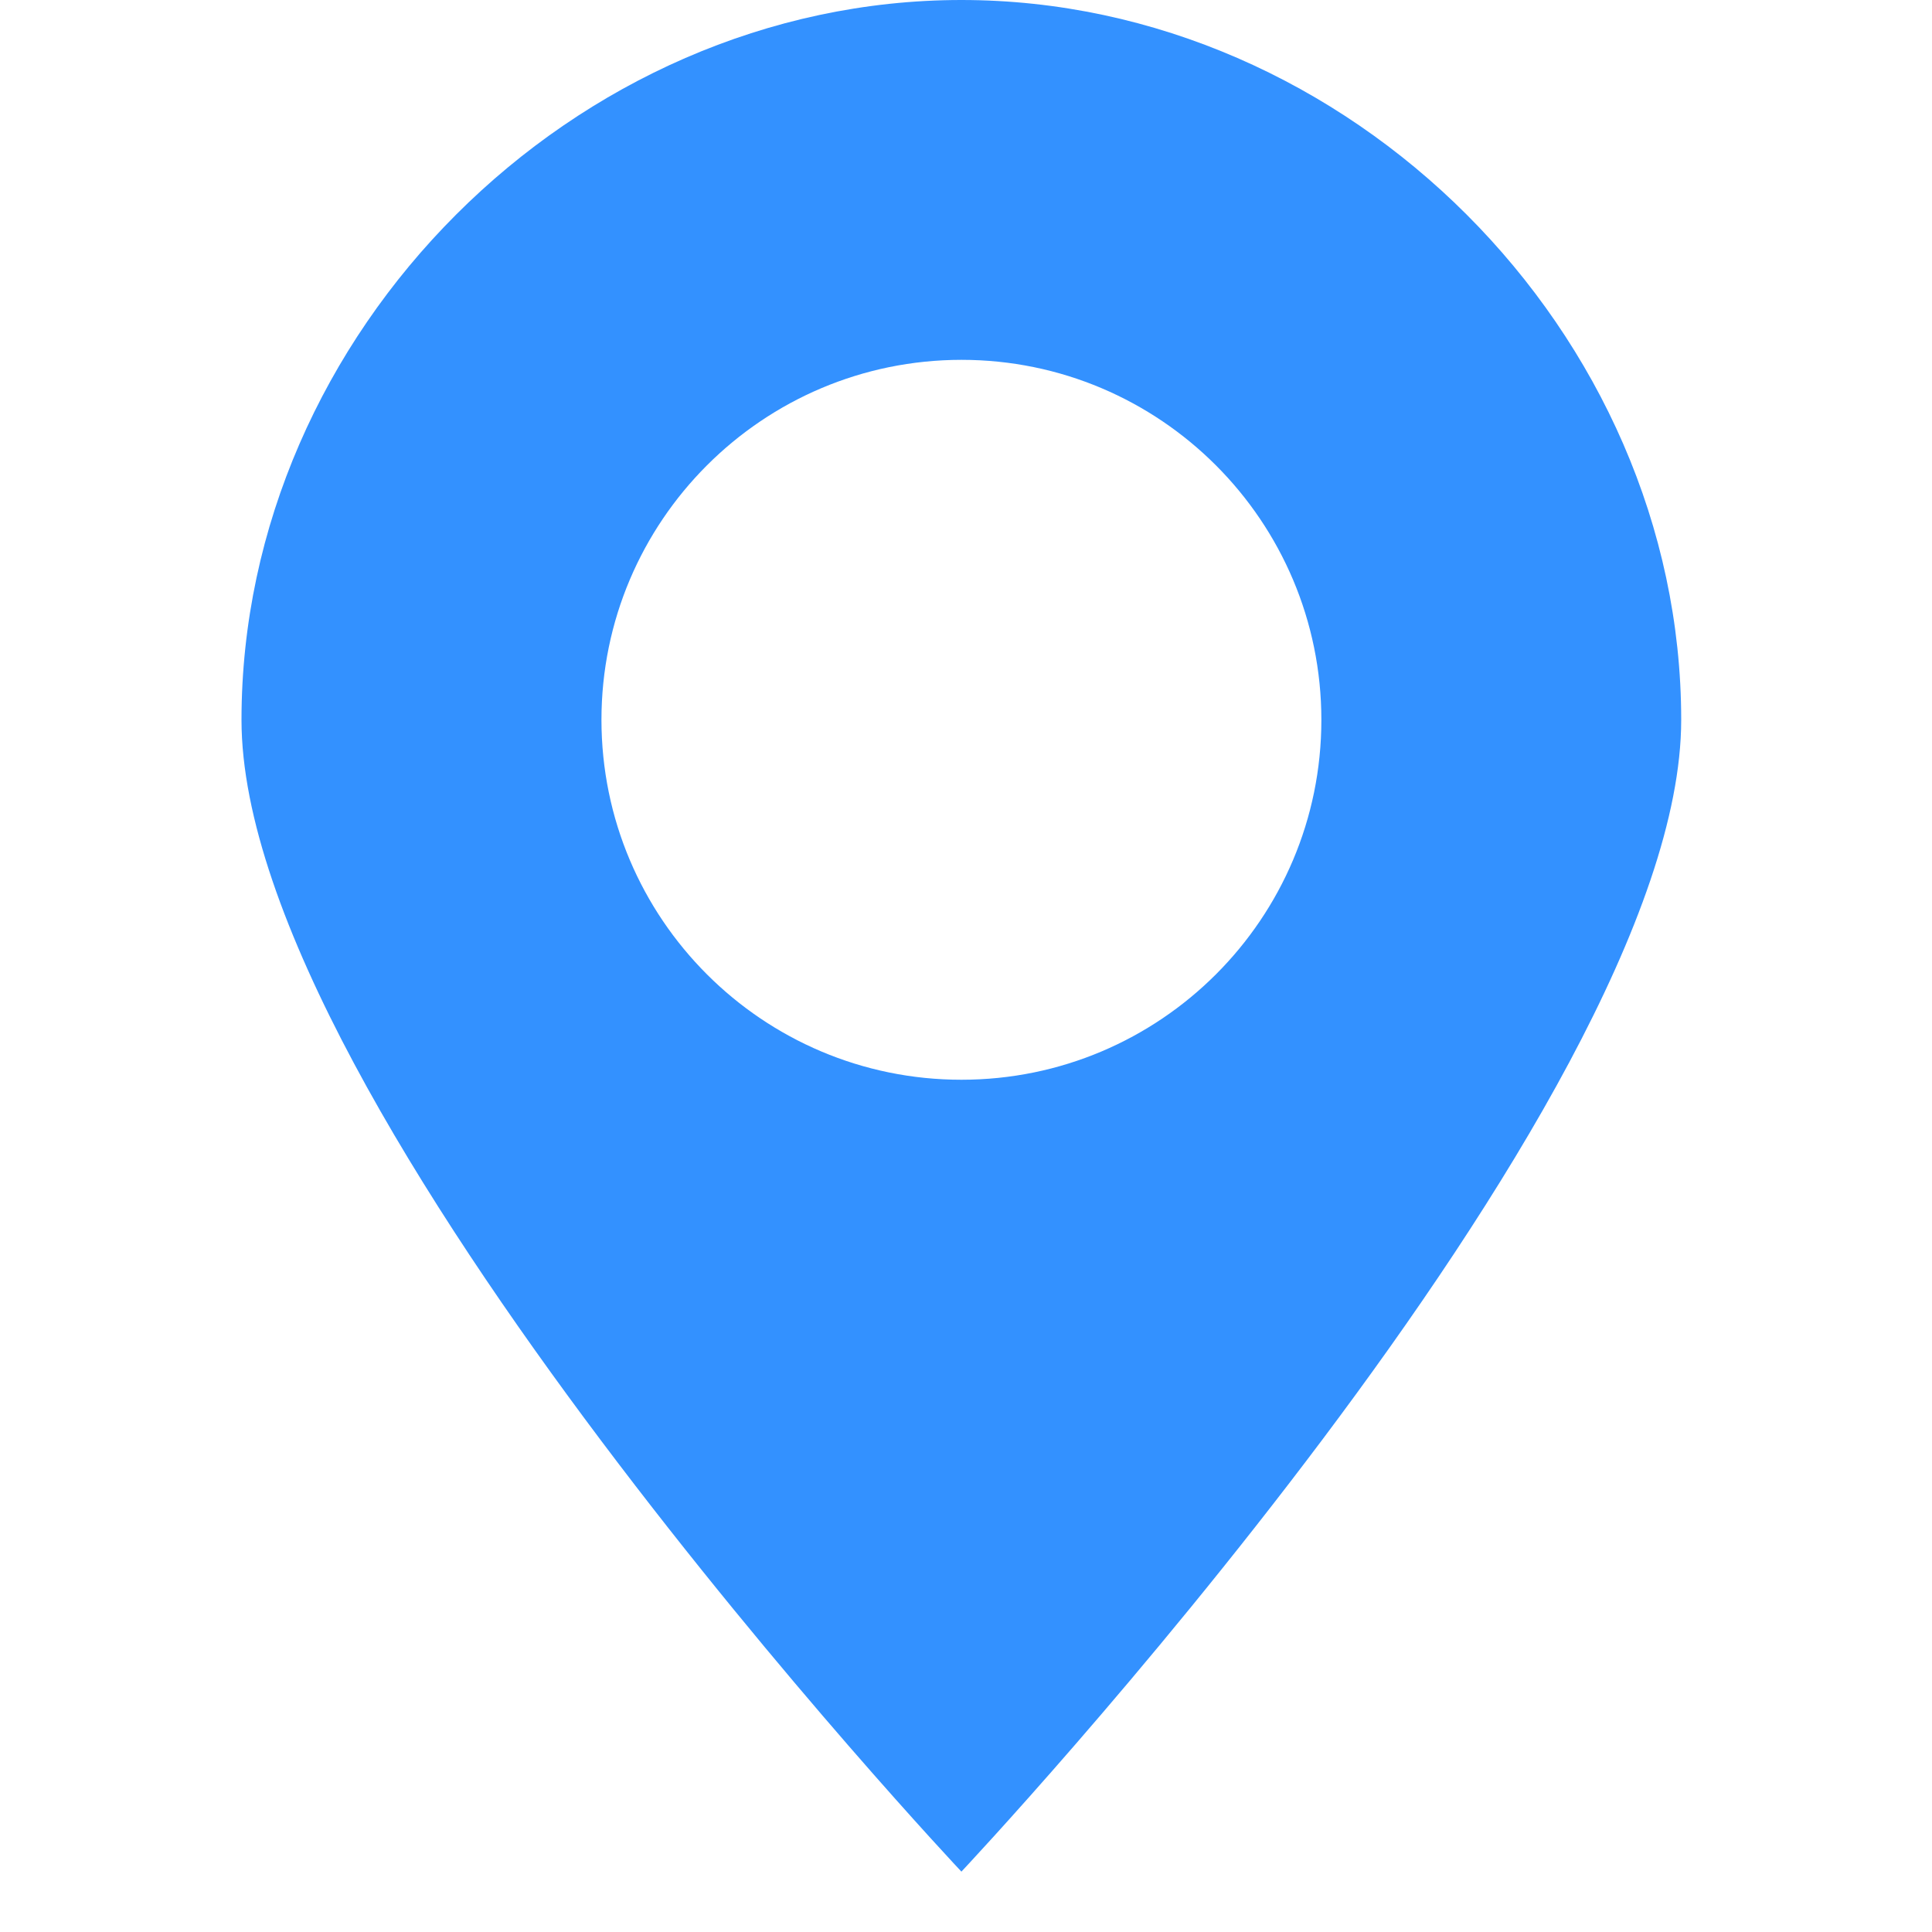 <?xml version="1.0" encoding="UTF-8"?> <svg xmlns="http://www.w3.org/2000/svg" width="16" height="16" viewBox="0 0 16 16" fill="none"><path d="M7.962 0C11.172 0 13.923 2.752 13.923 5.962C13.922 9.162 7.999 15.46 7.962 15.5C7.962 15.5 2 9.172 2 5.962C2 2.752 4.752 0 7.962 0ZM7.962 2.98C6.316 2.981 4.981 4.316 4.981 5.962C4.982 7.608 6.316 8.942 7.962 8.942C9.608 8.942 10.943 7.608 10.943 5.962C10.943 4.316 9.608 2.98 7.962 2.98Z" fill="#3391FF"></path></svg> 
